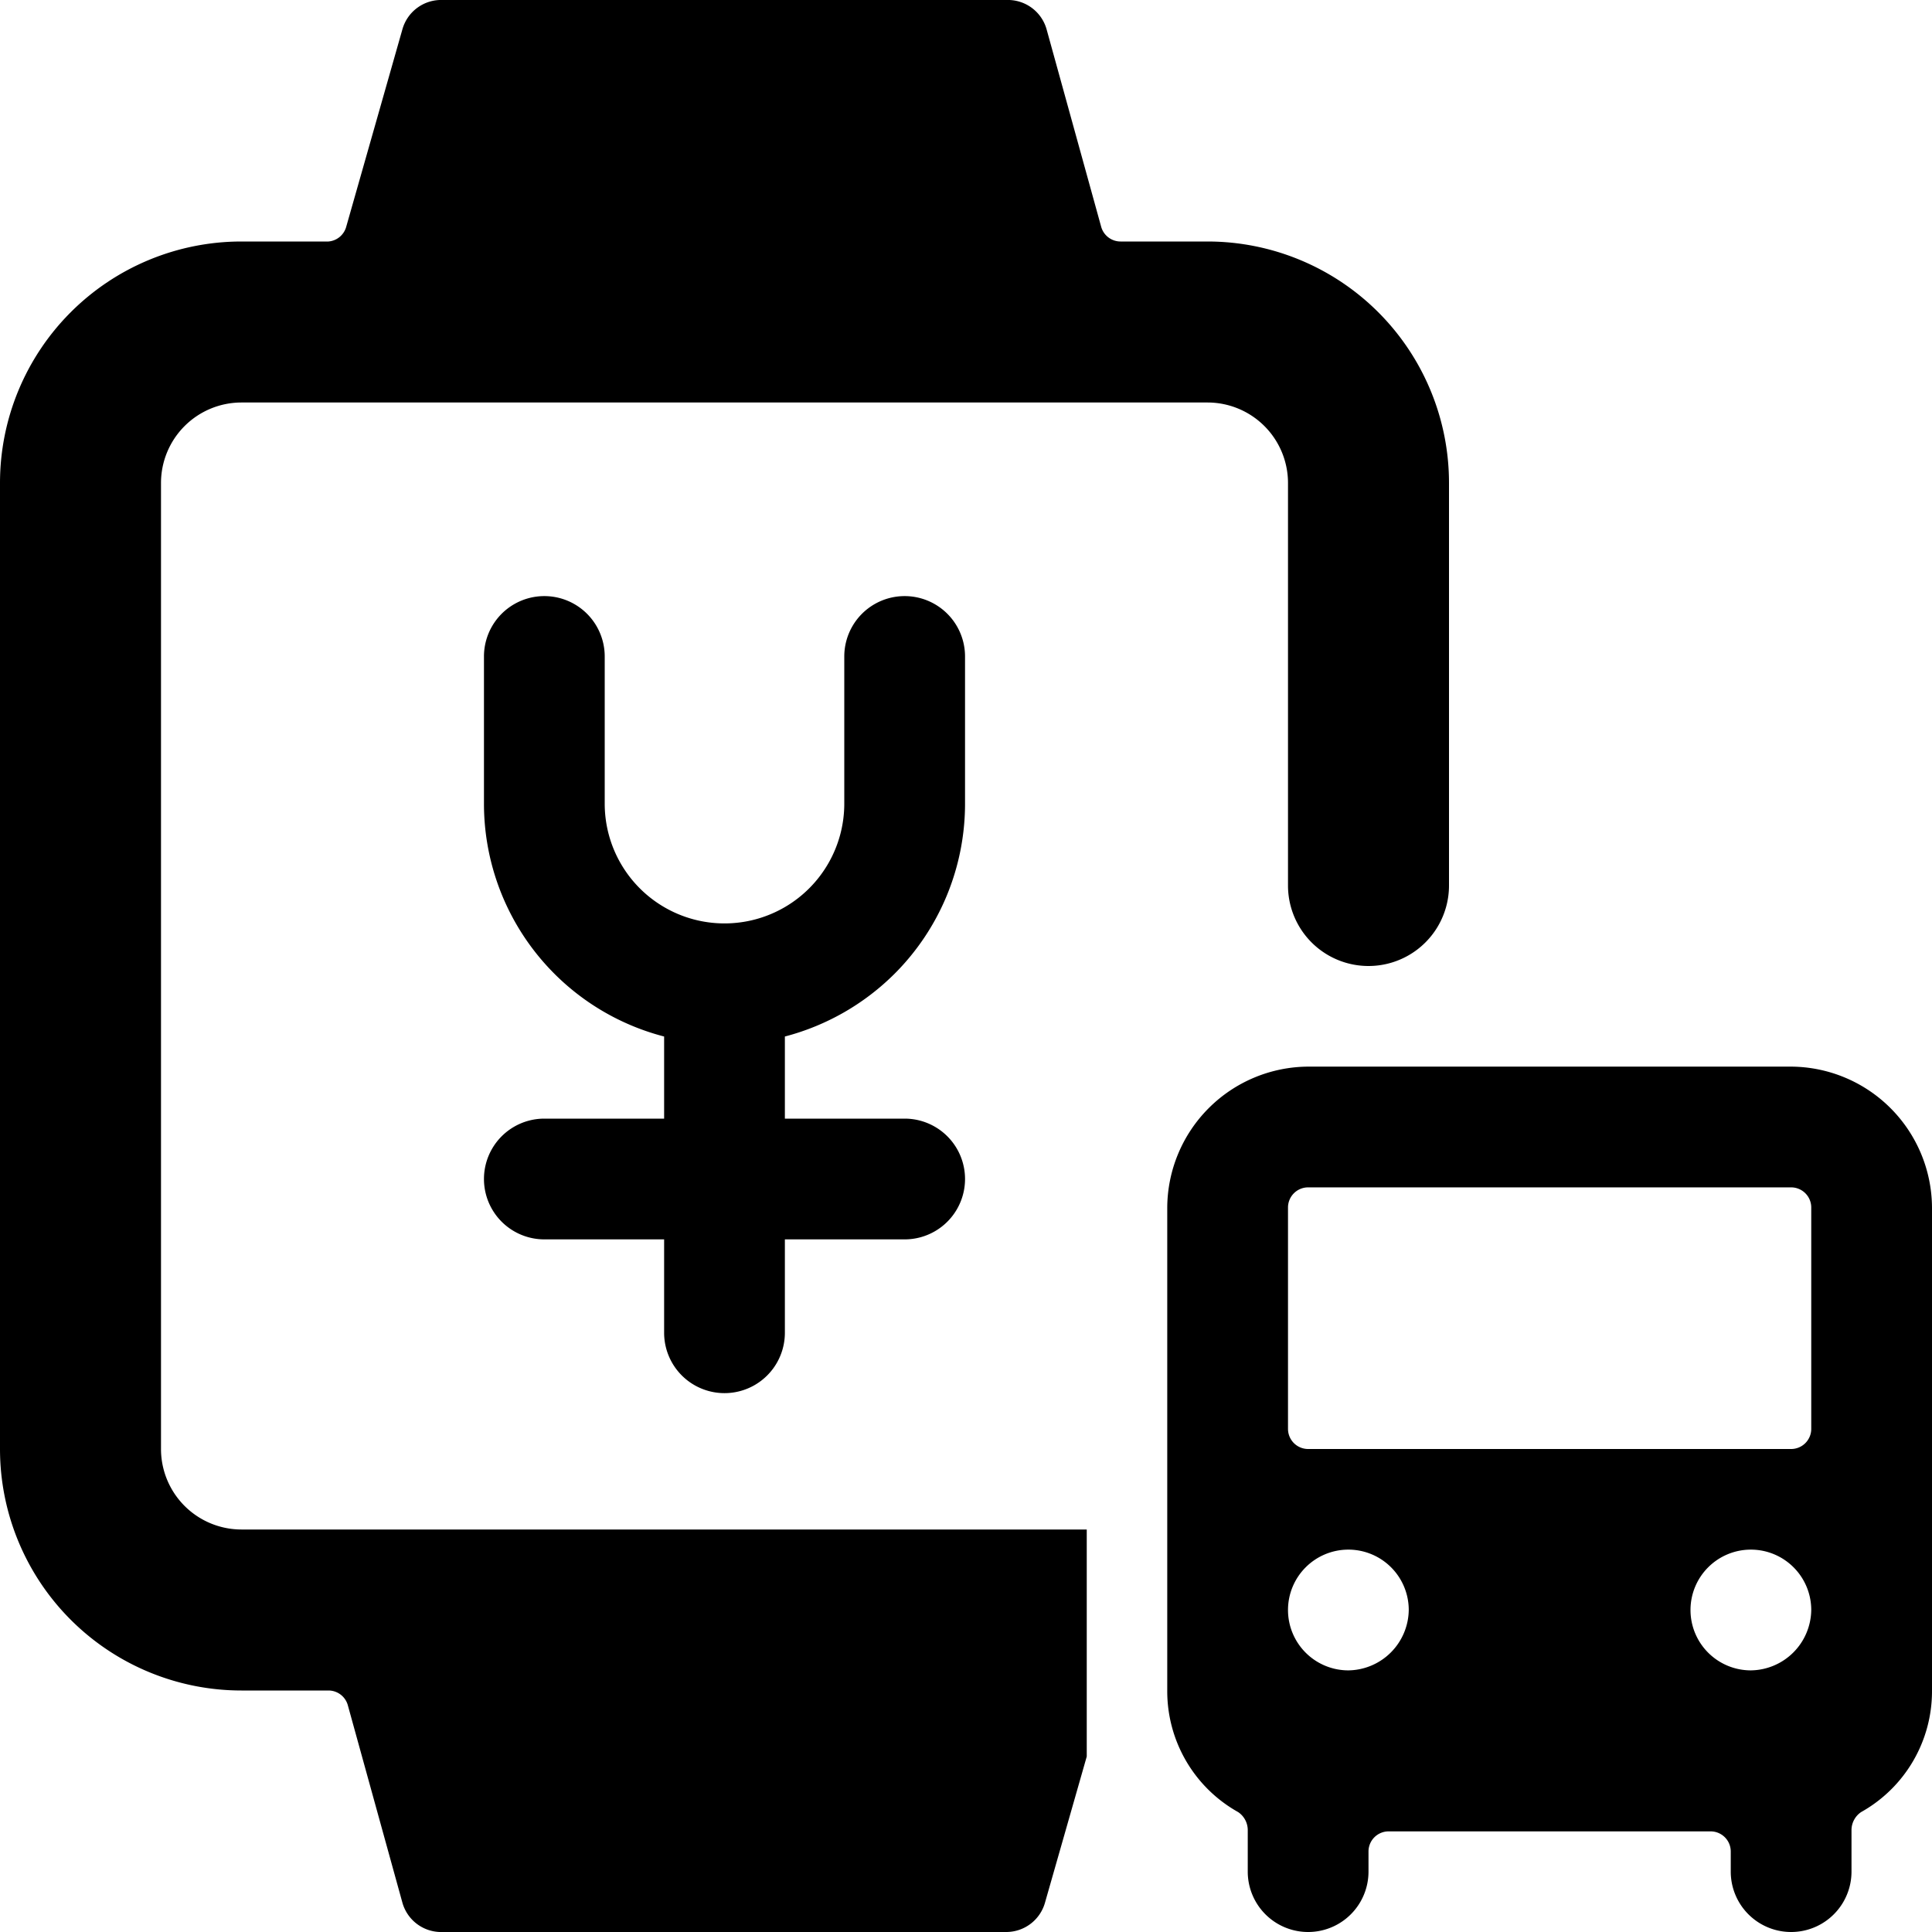 <svg xmlns="http://www.w3.org/2000/svg" fill="none" viewBox="0 0 24 24"><path fill="#000000" fill-rule="evenodd" d="M13.5 19H3a1 1 0 0 1 -1 -1V6a1 1 0 0 1 1 -1h12a1 1 0 0 1 1 1v5a1 1 0 1 0 2 0V6a3 3 0 0 0 -3 -3h-1.08a0.25 0.25 0 0 1 -0.24 -0.18L13 0.36a0.5 0.5 0 0 0 -0.5 -0.36h-7a0.5 0.5 0 0 0 -0.5 0.36l-0.7 2.46a0.25 0.25 0 0 1 -0.22 0.18H3a3 3 0 0 0 -3 3v12a3 3 0 0 0 3 3h1.08a0.25 0.25 0 0 1 0.24 0.18L5 23.64a0.5 0.5 0 0 0 0.5 0.36h7a0.5 0.5 0 0 0 0.48 -0.36l0.52 -1.82V19Zm8.75 -5.75h-6A1.76 1.76 0 0 0 14.5 15v6a1.72 1.72 0 0 0 0.88 1.51 0.27 0.27 0 0 1 0.12 0.22v0.52a0.75 0.75 0 1 0 1.5 0V23a0.25 0.25 0 0 1 0.25 -0.25h4a0.25 0.25 0 0 1 0.25 0.25v0.25a0.75 0.75 0 1 0 1.5 0v-0.52a0.271 0.271 0 0 1 0.12 -0.22A1.72 1.72 0 0 0 24 21v-6a1.76 1.76 0 0 0 -1.75 -1.75Zm-5.5 7.5a0.75 0.75 0 1 1 0.75 -0.75 0.76 0.76 0 0 1 -0.75 0.75Zm5 0a0.75 0.75 0 1 1 0.75 -0.75 0.76 0.76 0 0 1 -0.75 0.75Zm0.75 -3a0.25 0.25 0 0 1 -0.25 0.25h-6a0.25 0.25 0 0 1 -0.25 -0.25V15a0.25 0.25 0 0 1 0.25 -0.25h6a0.25 0.25 0 0 1 0.25 0.25v2.75ZM7.512 8.155a0.75 0.75 0 0 0 -1.5 0v1.828a2.988 2.988 0 0 0 2.238 2.893v1.02H6.762a0.75 0.75 0 1 0 0 1.5H8.25v1.16a0.75 0.75 0 1 0 1.5 0v-1.16h1.488a0.75 0.75 0 0 0 0 -1.5H9.75v-1.02a3.007 3.007 0 0 0 1.363 -0.78 2.987 2.987 0 0 0 0.875 -2.113V8.155a0.75 0.75 0 0 0 -1.5 0v1.828a1.488 1.488 0 0 1 -2.976 0V8.155Z" clip-rule="evenodd" stroke-width="1"></path></svg>